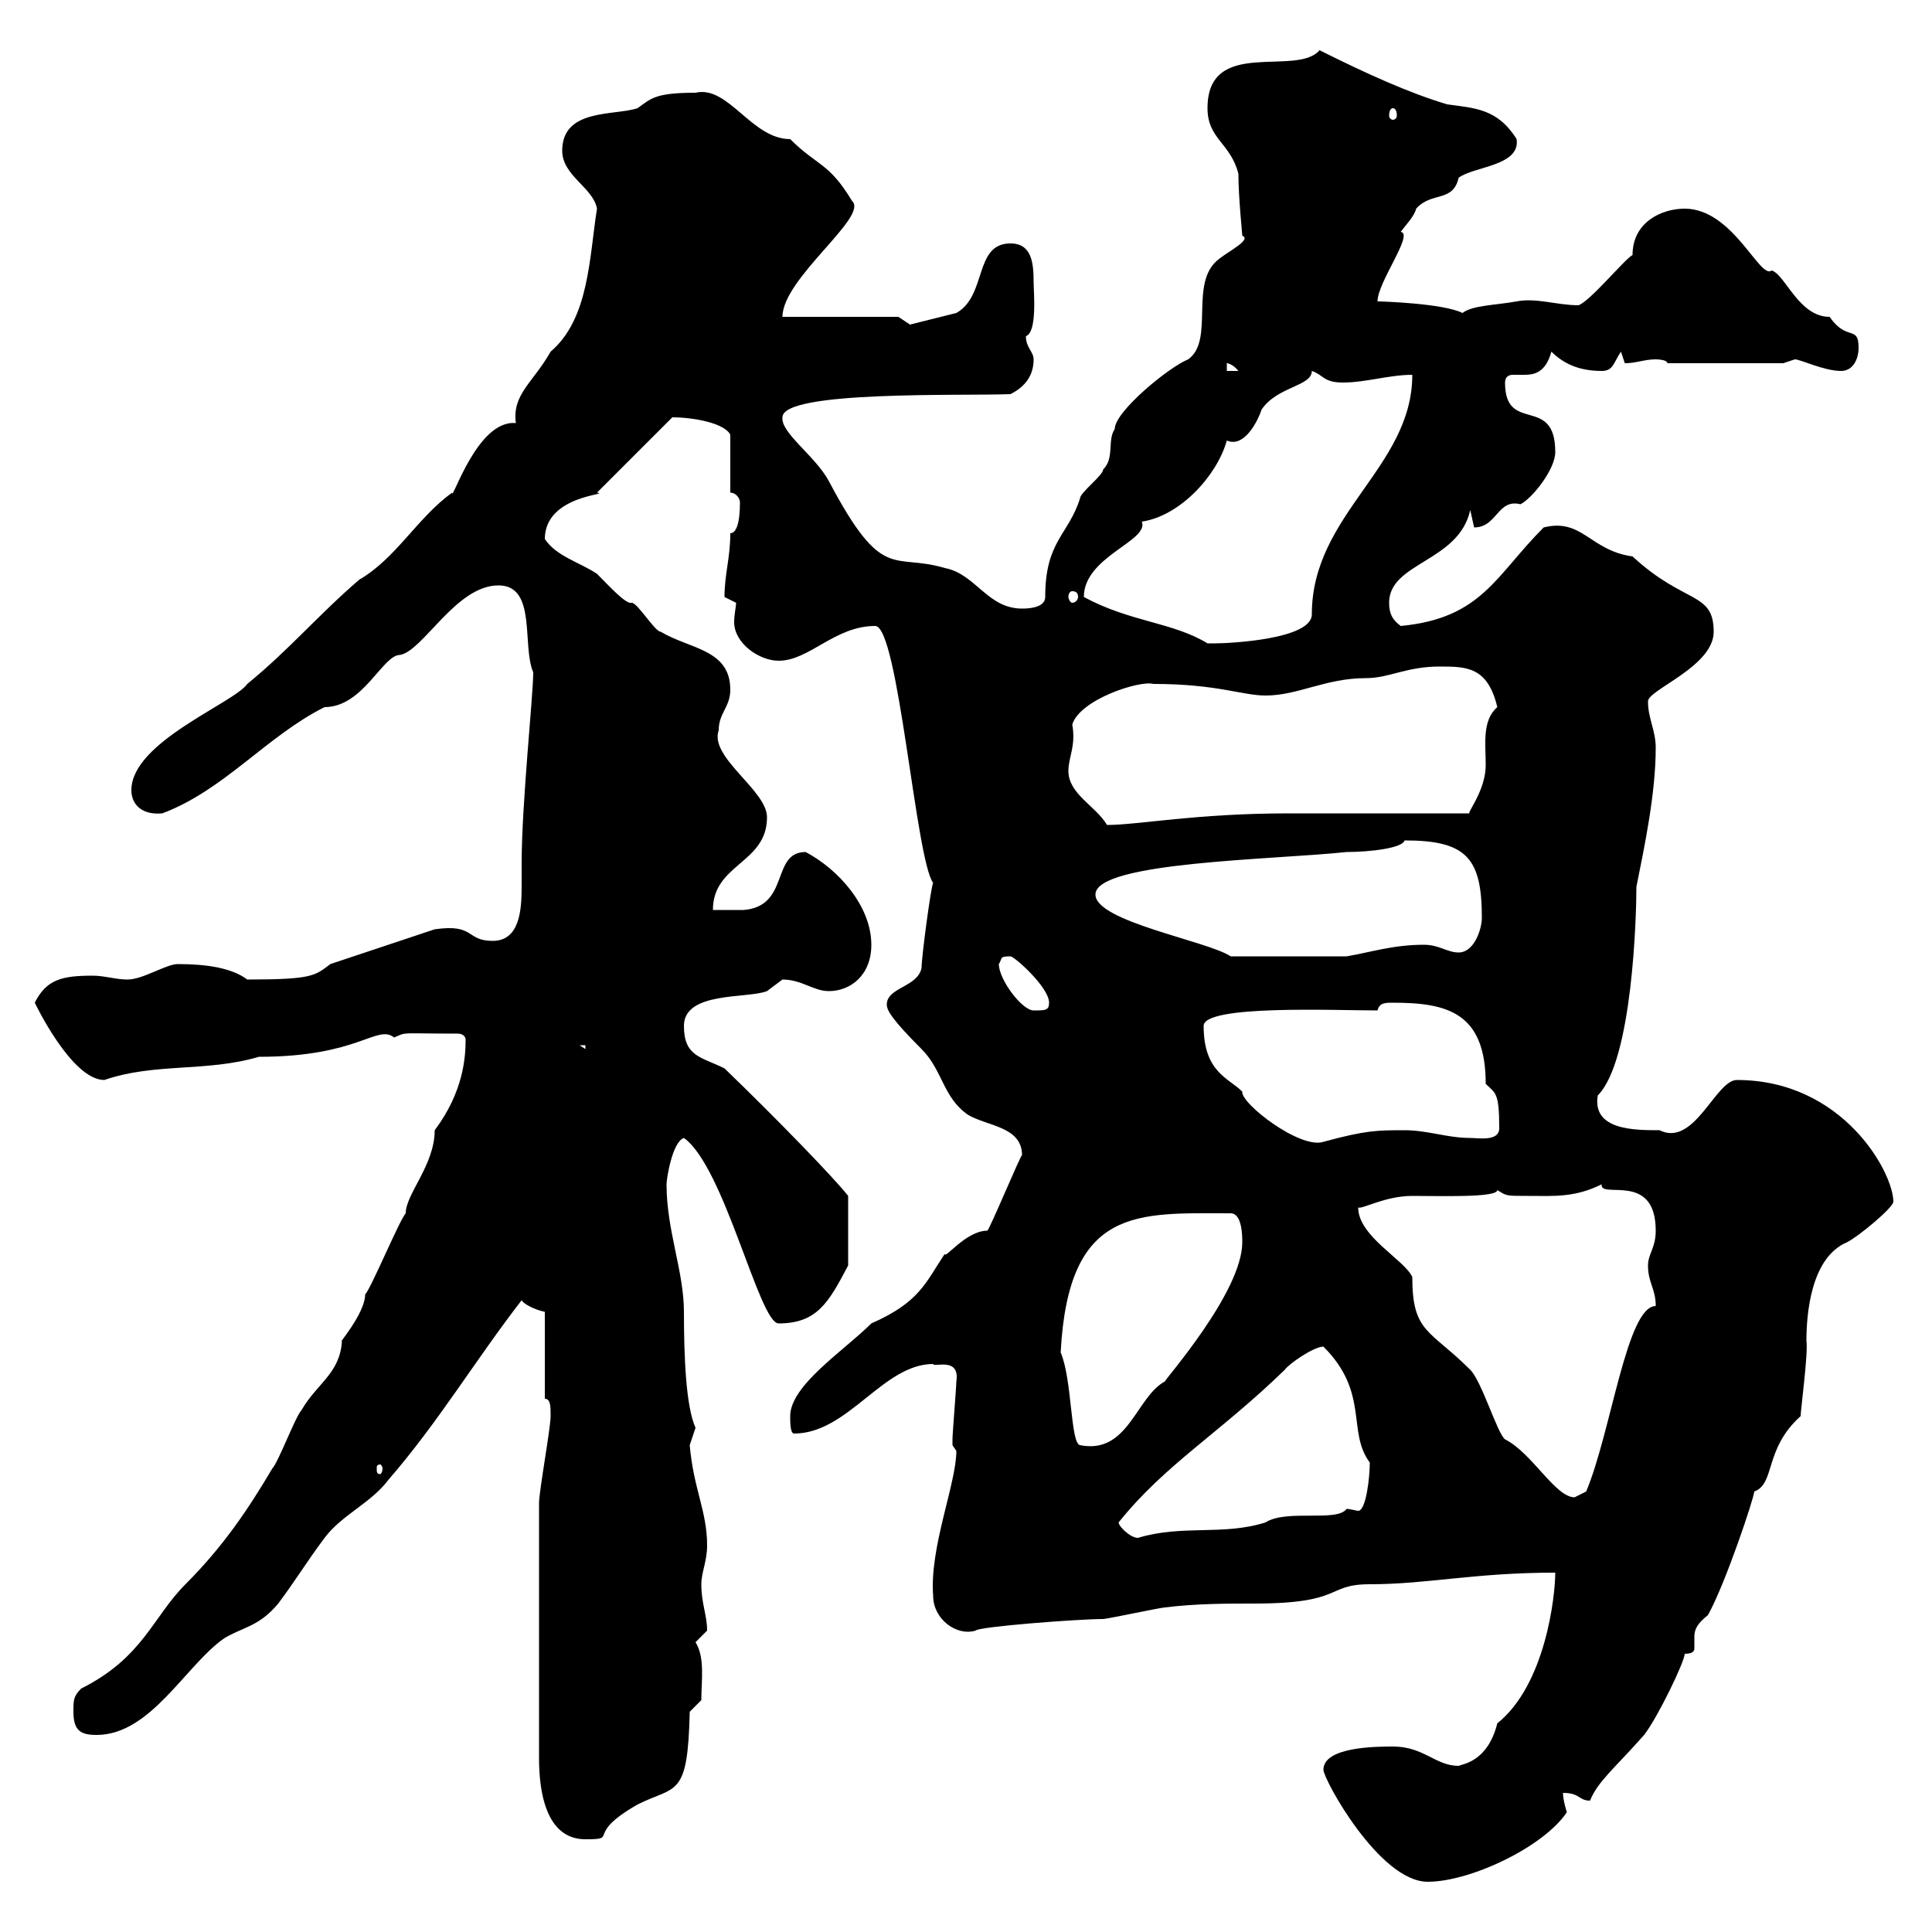 <svg xmlns="http://www.w3.org/2000/svg" xmlns:xlink="http://www.w3.org/1999/xlink" width="300" height="300"><path d="M205.50 274.80C205.50 276.30 214.20 292.20 221.70 292.20C228.30 292.20 239.70 286.80 243.30 281.40C243.30 281.40 242.70 279.60 242.70 278.40C245.40 278.40 245.10 279.60 246.90 279.60C248.10 276.60 250.80 274.50 255.30 269.40C257.40 266.70 261.60 258 261.60 256.80C263.10 256.80 263.10 256.20 263.10 255.90C263.10 255 263.10 254.70 263.10 254.10C263.10 252.90 263.70 252 265.20 250.80C267.90 246 272.40 232.50 272.40 231.60C275.70 230.40 273.90 225 279.60 219.90C279.60 219 280.80 210 280.50 208.20C280.50 204.30 281.10 195.30 286.80 192.90C288.60 192 294 187.50 294 186.60C294 182.10 286.20 167.70 269.70 167.70C266.40 167.70 263.10 178.20 257.70 175.50C253.80 175.50 247.20 175.50 248.10 170.10C253.50 164.70 254.10 142.20 254.10 137.70C255.30 131.70 257.10 123.30 257.10 116.10C257.10 113.40 255.90 111.60 255.90 108.90C255.90 107.10 266.10 103.50 266.10 98.10C266.10 91.80 261.60 93.90 253.50 86.40C246.90 85.50 245.70 80.40 239.70 81.90C232.20 89.40 230.10 96 217.50 97.20C216.30 96.30 215.70 95.40 215.70 93.60C215.70 87.30 226.50 87.30 228.30 79.20C228.30 79.20 228.90 81.90 228.90 81.90C232.50 81.90 232.50 77.40 236.10 78.30C237.90 77.40 241.50 72.90 241.50 70.20C241.50 61.20 233.70 67.50 233.70 59.40C233.70 58.50 234.30 58.20 234.90 58.20C235.50 58.20 236.10 58.20 236.70 58.20C238.20 58.20 240 57.90 240.90 54.60C242.70 56.40 245.10 57.60 248.70 57.60C250.50 57.60 250.50 56.40 251.70 54.60C251.70 54.60 252.30 56.40 252.30 56.40C254.10 56.40 255.30 55.80 257.10 55.80C257.10 55.80 258.90 55.80 258.90 56.40L276.90 56.40C276.90 56.40 278.70 55.80 278.70 55.80C279.60 55.80 283.20 57.60 285.90 57.60C287.70 57.60 288.60 55.80 288.60 54C288.60 50.40 286.80 53.10 284.10 49.20C279.30 49.20 277.20 42.60 275.10 42C273.30 43.50 269.10 32.40 261.60 32.40C258 32.40 253.50 34.50 253.50 39.60C252.30 40.20 246.90 46.80 245.10 47.40C241.80 47.40 238.50 46.20 235.50 46.80C232.20 47.40 228.60 47.40 227.10 48.60C224.10 47.10 214.50 46.80 213.90 46.80C213.90 43.80 219.60 36.30 217.50 36C218.40 34.80 219.60 33.60 219.90 32.40C222.30 29.70 225.60 31.50 226.50 27.60C228.90 25.80 236.10 25.80 235.50 21.60C232.50 16.80 228.90 16.80 224.70 16.20C218.70 14.40 212.10 11.40 204.90 7.80C201.30 12 187.50 5.70 187.50 16.80C187.50 21.60 191.10 22.20 192.30 27C192.30 30.60 192.90 36.30 192.90 36.60C194.40 37.20 190.80 39 189.30 40.20C184.50 43.80 188.70 52.80 184.50 55.80C181.50 57 173.10 63.90 173.10 66.60C171.90 68.40 173.10 71.10 171.30 72.90C171.30 73.80 167.70 76.50 167.70 77.40C165.90 83.10 162.30 84 162.30 92.70C162.30 94.50 159.30 94.50 158.70 94.50C153.30 94.50 151.50 89.10 146.70 88.20C138.60 85.80 137.10 90.60 128.70 74.70C126.60 70.80 121.20 67.20 121.50 64.80C121.50 60.60 149.40 61.50 156.90 61.20C159.30 60 160.50 58.20 160.50 55.80C160.50 54.60 159.30 54 159.30 52.20C161.10 51.60 160.50 45.30 160.50 43.80C160.50 40.80 160.20 37.80 156.90 37.80C151.20 37.80 153.30 45.90 148.50 48.60L141.30 50.40L139.50 49.20L121.50 49.20C121.50 43.20 135 33.60 132.30 31.20C128.70 25.20 126.90 25.80 122.70 21.60C116.70 21.60 113.10 13.20 108 14.40C101.70 14.40 101.10 15.30 99 16.80C95.40 18 87.30 16.80 87.30 23.40C87.30 27.30 92.10 29.10 92.70 32.40C91.50 39.90 91.50 49.50 85.50 54.60C82.80 59.40 79.50 61.20 80.10 65.70C74.10 65.10 70.20 78 70.20 76.50C64.80 80.40 61.50 86.70 55.80 90C49.50 95.40 45 100.80 38.40 106.20C36.30 109.20 20.40 115.20 20.40 122.70C20.40 124.80 21.90 126.60 25.20 126.30C34.80 122.70 41.40 114.30 50.40 109.80C56.40 109.80 59.40 101.70 62.10 101.70C65.70 101.10 70.80 90.90 77.40 90.90C83.40 90.90 81 100.20 82.80 104.40C82.80 108 81 124.80 81 134.10C81 135 81 136.20 81 137.70C81 141.30 80.70 146.10 76.50 146.10C72.30 146.10 73.80 143.40 67.50 144.30L51.30 149.70C48.90 151.50 48.60 152.10 38.40 152.10C36 150.30 32.10 149.70 27.60 149.70C25.80 149.70 22.20 152.10 19.80 152.10C18 152.10 16.20 151.50 14.40 151.50C9.60 151.50 7.20 152.10 5.40 155.70C5.40 155.70 11.10 167.70 16.20 167.70C24 165 32.10 166.50 40.20 164.10C55.80 164.10 58.50 159 61.20 161.10C63.30 160.20 61.80 160.50 71.10 160.50C72 160.50 72.30 161.10 72.30 161.40C72.30 164.10 72 169.50 67.50 175.50C67.50 180.90 63 185.40 63 188.40C62.10 189.30 57.60 200.10 56.70 201C56.70 204 52.20 209.10 53.10 208.20C52.80 213.30 49.20 214.80 46.80 219C45.90 219.90 43.20 227.10 42.30 228C38.40 234.60 34.50 240.30 28.80 246C23.70 251.10 22.20 257.40 12.60 262.20C11.40 263.40 11.40 264 11.40 265.80C11.40 268.80 12.60 269.40 15 269.40C23.40 269.40 28.80 258.60 34.80 254.40C37.80 252.60 40.20 252.60 43.20 249C45.90 245.40 47.70 242.40 50.40 238.80C53.10 235.20 57.60 233.40 60.30 229.80C68.10 220.80 73.80 211.20 81 201.90C81.30 202.50 83.10 203.40 84.60 203.70L84.60 217.20C85.50 217.20 85.50 218.40 85.50 219.90C85.50 221.70 83.70 231.60 83.70 233.40L83.70 273C83.70 277.80 84.60 285.60 90.90 285.60C96.30 285.60 90.60 285 99 280.20C105 277.20 106.80 279.30 107.10 265.80L108.90 264C108.90 261 109.50 257.40 108 255C108 255 109.80 253.20 109.80 253.20C109.80 250.80 108.90 249 108.90 246C108.90 244.20 109.80 242.40 109.80 240C109.80 234.60 107.70 231.30 107.10 224.40C107.10 224.40 108 221.70 108 221.70C106.50 218.40 106.20 210.60 106.20 203.70C106.20 197.40 103.50 191.10 103.50 183.90C103.50 183 104.40 177.30 106.20 176.70C112.50 181.20 117.90 205.50 120.90 205.50C126.90 205.50 128.70 202.20 131.70 196.50L131.70 185.70C129.60 183 120.60 173.70 112.50 165.90C108.90 164.10 106.20 164.10 106.20 159.30C106.20 153.90 116.10 155.10 119.10 153.90C119.10 153.90 121.50 152.10 121.50 152.10C124.50 152.10 126.30 153.90 128.70 153.90C132 153.90 135.30 151.50 135.30 146.70C135.30 140.70 130.20 135 125.10 132.30C119.70 132.30 122.70 140.70 115.50 141.30C114.30 141.30 111.60 141.30 110.70 141.30C110.70 134.10 119.10 134.10 119.10 126.90C119.10 122.70 110.10 117.60 111.60 113.40C111.60 110.70 113.40 109.80 113.40 107.10C113.40 100.80 107.10 100.80 102.60 98.10C101.70 98.10 99 93.60 98.10 93.60C97.20 93.90 94.50 90.90 92.70 89.10C90 87.30 86.40 86.40 84.60 83.70C84.60 76.80 95.10 76.80 92.70 76.50L104.40 64.80C107.70 64.80 112.50 65.70 113.40 67.50L113.40 76.50C114.30 76.50 114.90 77.40 114.90 78C114.90 81.30 114.30 82.80 113.40 82.80C113.40 86.70 112.50 89.10 112.50 92.70C112.50 92.70 114.30 93.60 114.30 93.60C114.30 94.20 114 95.40 114 96.60C114 99.90 117.90 102.60 120.90 102.60C125.70 102.60 129.60 97.20 135.90 97.20C139.50 97.20 142.20 133.50 144.90 137.10C144.60 137.40 143.10 148.50 143.10 150.30C142.50 153.30 137.70 153.30 137.70 156C137.70 156.90 138.60 158.40 143.10 162.90C146.40 166.20 146.40 170.40 150.30 173.10C153.30 174.90 158.70 174.90 158.70 179.40C158.70 178.80 153.60 191.10 153.30 191.10C150 191.10 146.70 195.60 146.70 194.70C143.70 199.20 142.80 202.20 135.30 205.50C131.10 209.70 122.70 215.10 122.70 219.90C122.70 220.80 122.70 222.60 123.30 222.60C131.70 222.60 137.10 211.80 144.90 211.80C144.90 212.40 149.10 210.60 148.50 214.50C148.50 215.40 147.90 222.60 147.90 223.50C147.90 223.50 147.90 223.50 147.90 224.40C147.90 224.40 148.50 225.30 148.50 225.30C148.50 230.40 144.30 240.30 144.90 247.80C144.90 251.40 148.50 254.10 151.50 253.20C151.80 252.60 167.40 251.40 171.30 251.40C171.90 251.40 180.30 249.60 180.90 249.60C185.70 249 190.50 249 194.70 249C208.80 249 205.80 246 212.70 246C221.70 246 228.90 244.20 241.50 244.20C241.50 247.80 240 261.60 232.50 267.60C231 273.60 227.10 273.90 226.50 274.20C222.90 274.20 221.10 271.20 216.30 271.20C213.90 271.20 205.50 271.20 205.50 274.80ZM173.70 236.40C180.90 227.40 189.30 222.60 199.50 212.70C200.10 211.80 204 209.10 205.50 209.10C212.70 216.30 209.10 222.30 212.70 227.10C212.70 229.50 212.10 234.60 210.90 234.60C210.60 234.60 209.70 234.30 209.10 234.30C207.60 236.40 199.80 234.30 196.50 236.40C189.90 238.50 183.60 236.70 176.70 238.80C175.50 238.80 173.70 237 173.70 236.40ZM210.90 187.50C211.50 187.80 215.10 185.70 219.30 185.70C223.50 185.70 232.50 186 232.50 184.80C234 185.70 233.70 185.70 237.30 185.70C241.20 185.70 244.50 186 248.70 183.90C248.40 186.30 257.10 181.80 257.10 191.10C257.10 193.80 255.90 194.70 255.90 196.50C255.90 199.20 257.10 200.10 257.10 202.80C252.60 202.80 250.20 222.30 246.30 231.60C246.30 231.60 244.50 232.50 244.50 232.50C241.50 232.50 237.90 225.60 233.70 223.50C232.50 222.60 230.10 214.50 228.30 212.70C222 206.40 219.30 207 219.30 198.30C218.10 195.60 210.90 192 210.90 187.50ZM59.40 228C59.40 228.60 59.10 228.90 59.10 228.90C58.50 228.90 58.50 228.60 58.50 228C58.50 227.70 58.50 227.40 59.10 227.40C59.10 227.40 59.40 227.70 59.40 228ZM164.70 210C165.90 187.20 176.70 188.40 191.10 188.40C192.90 188.40 192.90 192 192.90 192.90C192.90 200.70 180.60 214.50 180.90 214.50C176.40 216.90 175.20 225.90 167.70 224.40C166.20 224.10 166.50 214.20 164.70 210ZM186.90 159.30C186.90 156 207.30 156.90 213.90 156.90C214.20 155.70 215.10 155.70 216.30 155.70C224.70 155.70 230.70 157.20 230.70 168.30C232.20 169.80 232.80 169.50 232.80 175.20C232.80 177.30 229.50 176.70 228.30 176.70C224.70 176.70 221.70 175.50 218.10 175.50C213.90 175.50 212.10 175.50 205.50 177.30C201.90 178.50 192.60 171.30 192.90 169.50C190.80 167.40 186.90 166.50 186.90 159.30ZM90 162.30L90.90 162.30L90.90 162.90ZM155.10 149.70C155.70 148.80 155.10 148.50 156.90 148.50C157.50 148.50 162.90 153.30 162.90 155.70C162.90 156.90 162.30 156.90 160.50 156.90C158.70 156.90 155.10 152.10 155.10 149.70ZM170.10 138.90C170.10 133.80 198 133.50 209.10 132.30C212.70 132.30 217.80 131.70 218.10 130.50C227.70 130.50 230.10 133.20 230.10 142.50C230.10 144.30 228.90 147.90 226.50 147.90C224.70 147.90 223.50 146.70 221.10 146.70C216.30 146.70 212.70 147.90 209.10 148.50L191.10 148.50C187.50 146.10 170.10 143.10 170.10 138.90ZM165.90 119.70C165.90 117.60 167.10 115.80 166.50 112.50C167.70 108.60 177 105.60 179.10 106.20C189 106.20 192.90 108 196.50 108C201.60 108 205.80 105.30 212.10 105.30C215.70 105.30 218.40 103.50 223.50 103.50C227.70 103.50 231 103.50 232.50 109.80C230.10 111.90 230.70 115.50 230.70 118.80C230.70 123 227.40 126.60 228.30 126.30C223.50 126.30 204.90 126.30 200.10 126.30C185.70 126.30 176.70 128.10 171.90 128.10C170.10 125.10 165.90 123.30 165.90 119.70ZM168.30 92.70C168.30 86.40 178.50 84 177.30 81C183.30 80.10 189 73.80 190.50 68.40C193.20 69.60 195.30 65.40 195.90 63.60C198.30 60 203.70 60 203.70 57.60C205.50 58.20 205.50 59.40 208.50 59.40C212.10 59.40 215.70 58.20 219.30 58.20C219.30 72.60 203.70 79.80 203.70 95.40C203.70 99.30 190.80 99.90 188.70 99.90C188.70 99.90 188.70 99.90 187.50 99.90C182.10 96.60 175.50 96.60 168.30 92.70ZM166.50 91.80C167.10 91.80 167.40 92.10 167.40 92.70C167.40 93 167.10 93.60 166.50 93.60C166.20 93.60 165.90 93 165.90 92.70C165.90 92.10 166.20 91.80 166.50 91.80ZM190.50 56.40C189.90 56.40 191.10 56.10 192.30 57.60L190.50 57.60ZM216.30 16.80C216.60 16.80 216.90 17.10 216.90 18C216.90 18.30 216.60 18.60 216.30 18.60C216 18.60 215.70 18.30 215.70 18C215.70 17.10 216 16.80 216.30 16.80Z"/></svg>